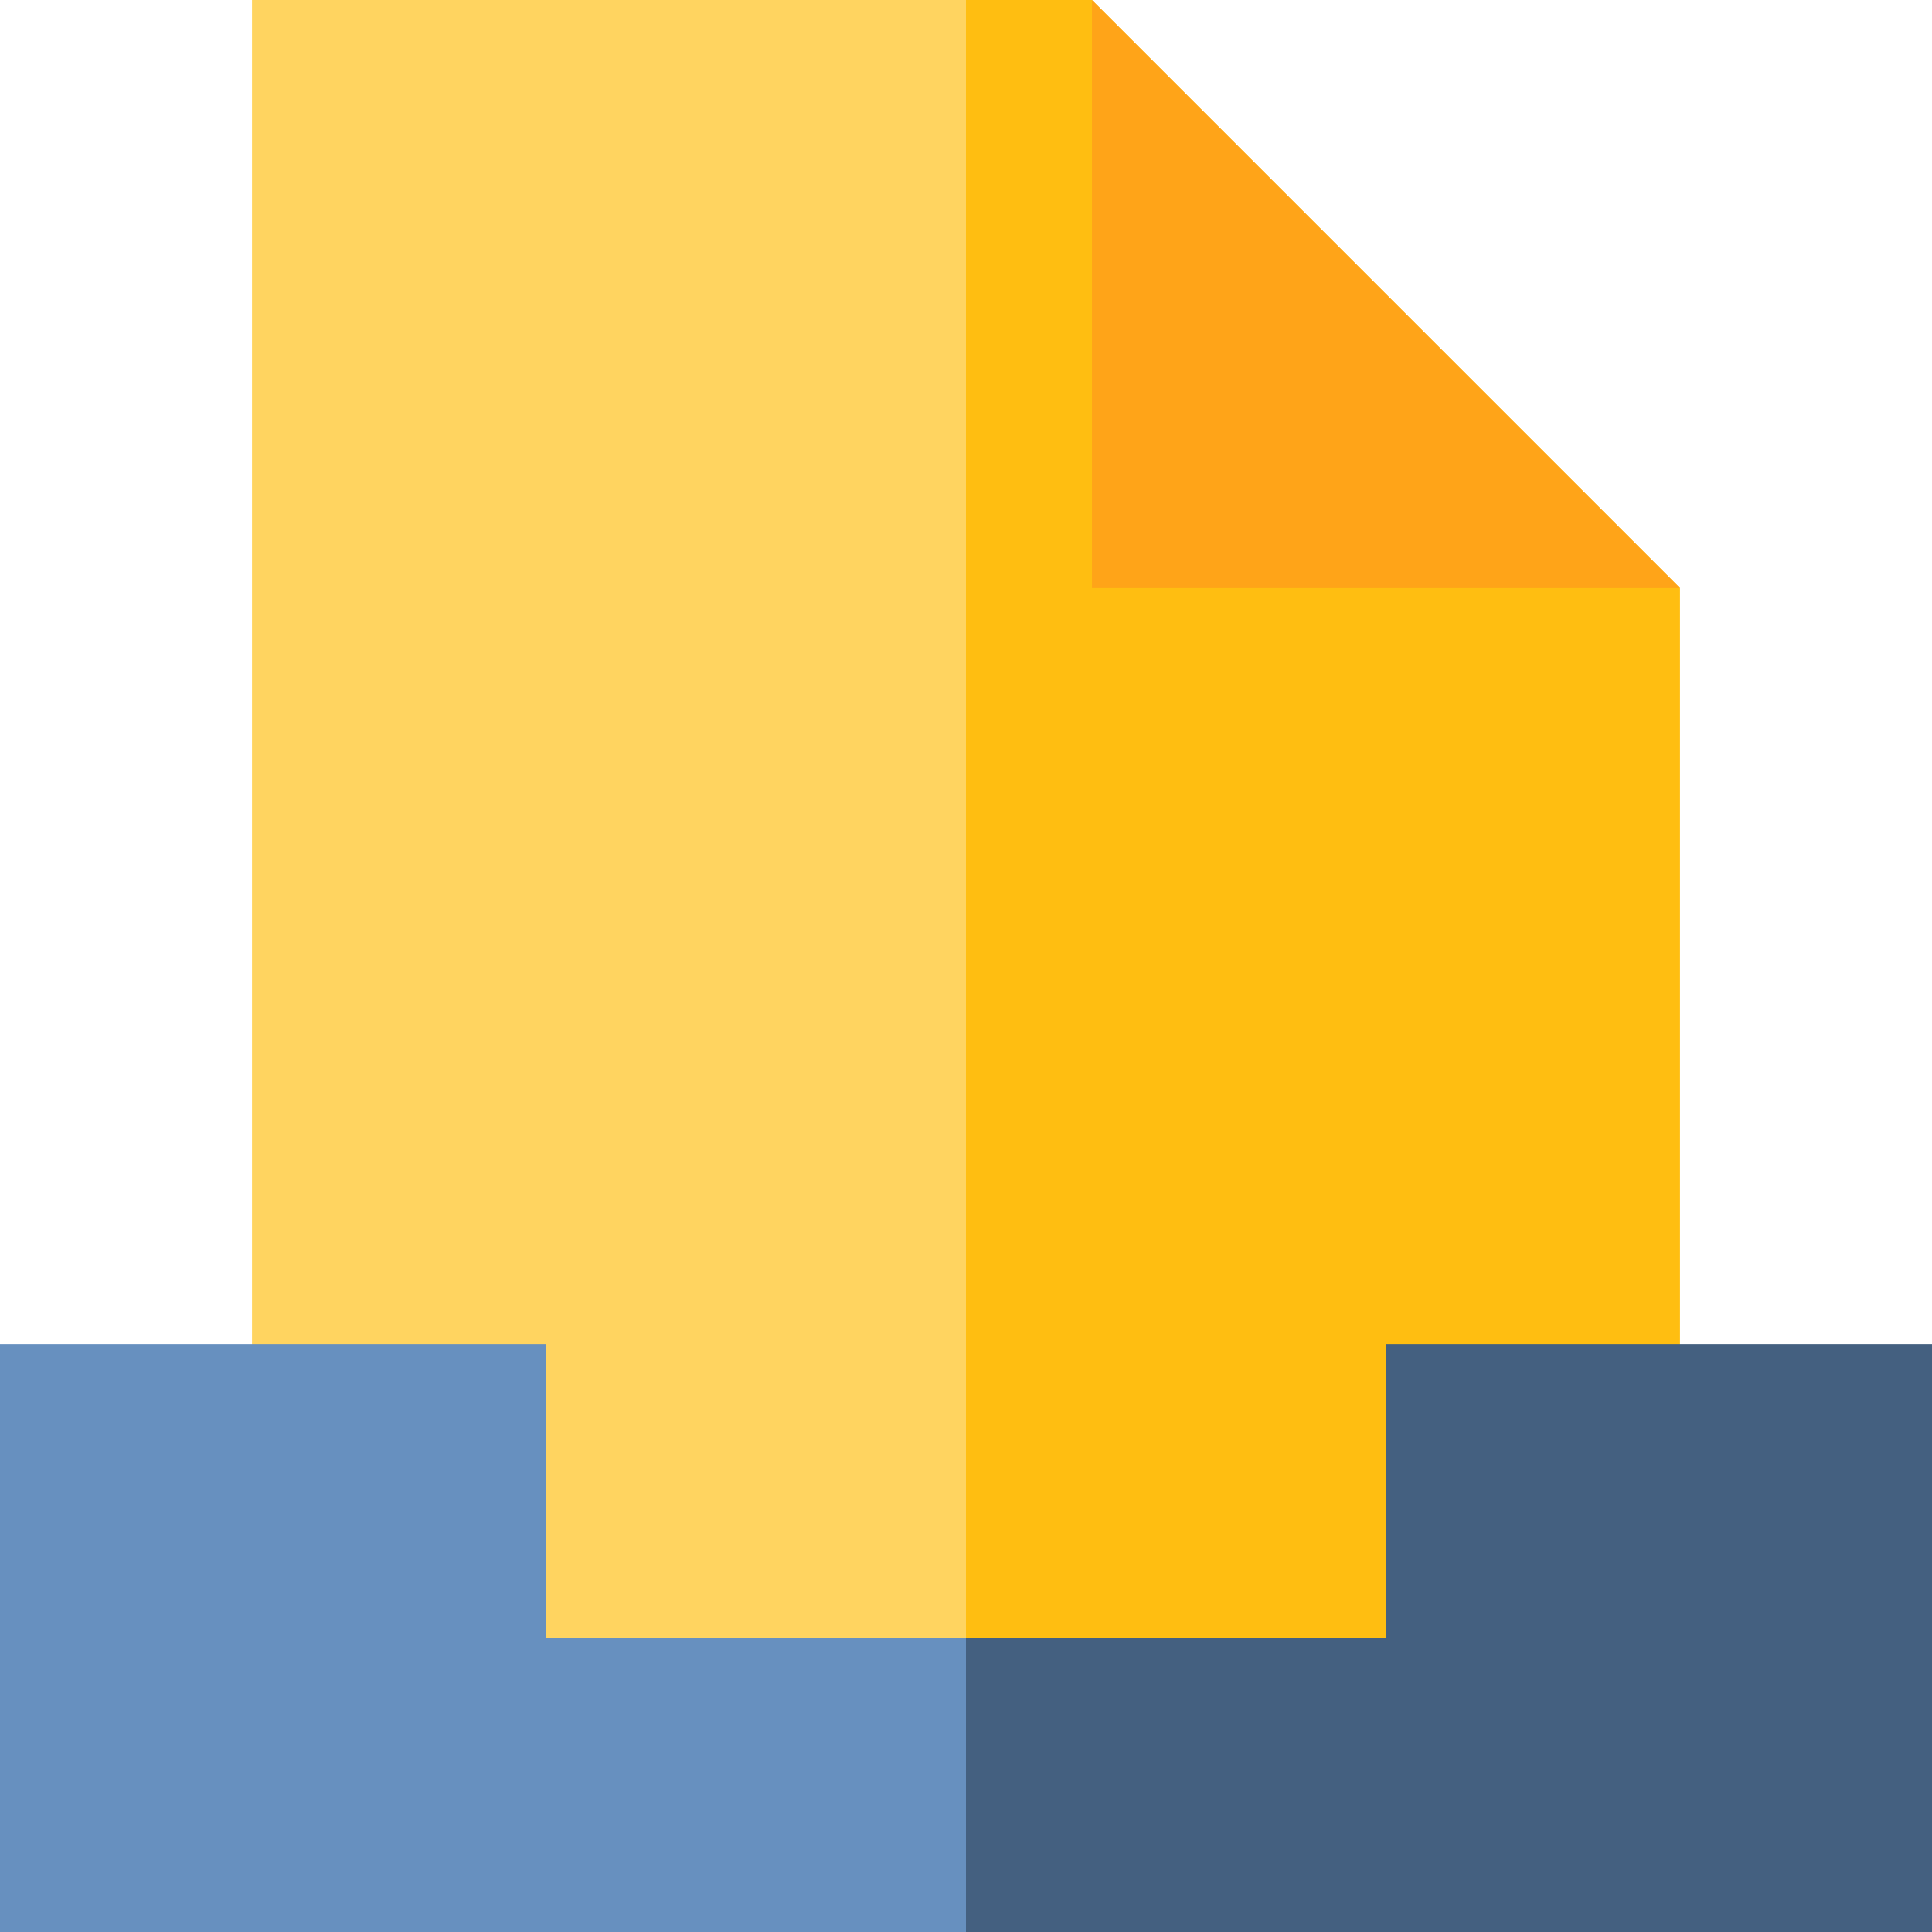 <?xml version="1.0" encoding="iso-8859-1"?>
<!-- Uploaded to: SVG Repo, www.svgrepo.com, Generator: SVG Repo Mixer Tools -->
<svg height="800px" width="800px" version="1.1" id="Layer_1" xmlns="http://www.w3.org/2000/svg" xmlns:xlink="http://www.w3.org/1999/xlink" 
	 viewBox="0 0 512 512" xml:space="preserve">
<polygon style="fill:#FFD460;" points="66.783,0 66.783,473.043 256,473.043 278.261,256 256,0 "/>
<polygon style="fill:#FFBE11;" points="445.217,155.826 289.391,0 256,0 256,473.043 445.217,473.043 "/>
<polyline style="fill:#FFA418;" points="445.217,155.826 289.391,155.826 289.391,0 "/>
<polygon style="fill:#6790BF;" points="144.696,434.087 144.696,356.174 0,356.174 0,512 256,512 278.261,473.043 256,434.087 "/>
<polygon style="fill:#446080;" points="512,356.174 367.304,356.174 367.304,434.087 256,434.087 256,512 512,512 "/>
</svg>